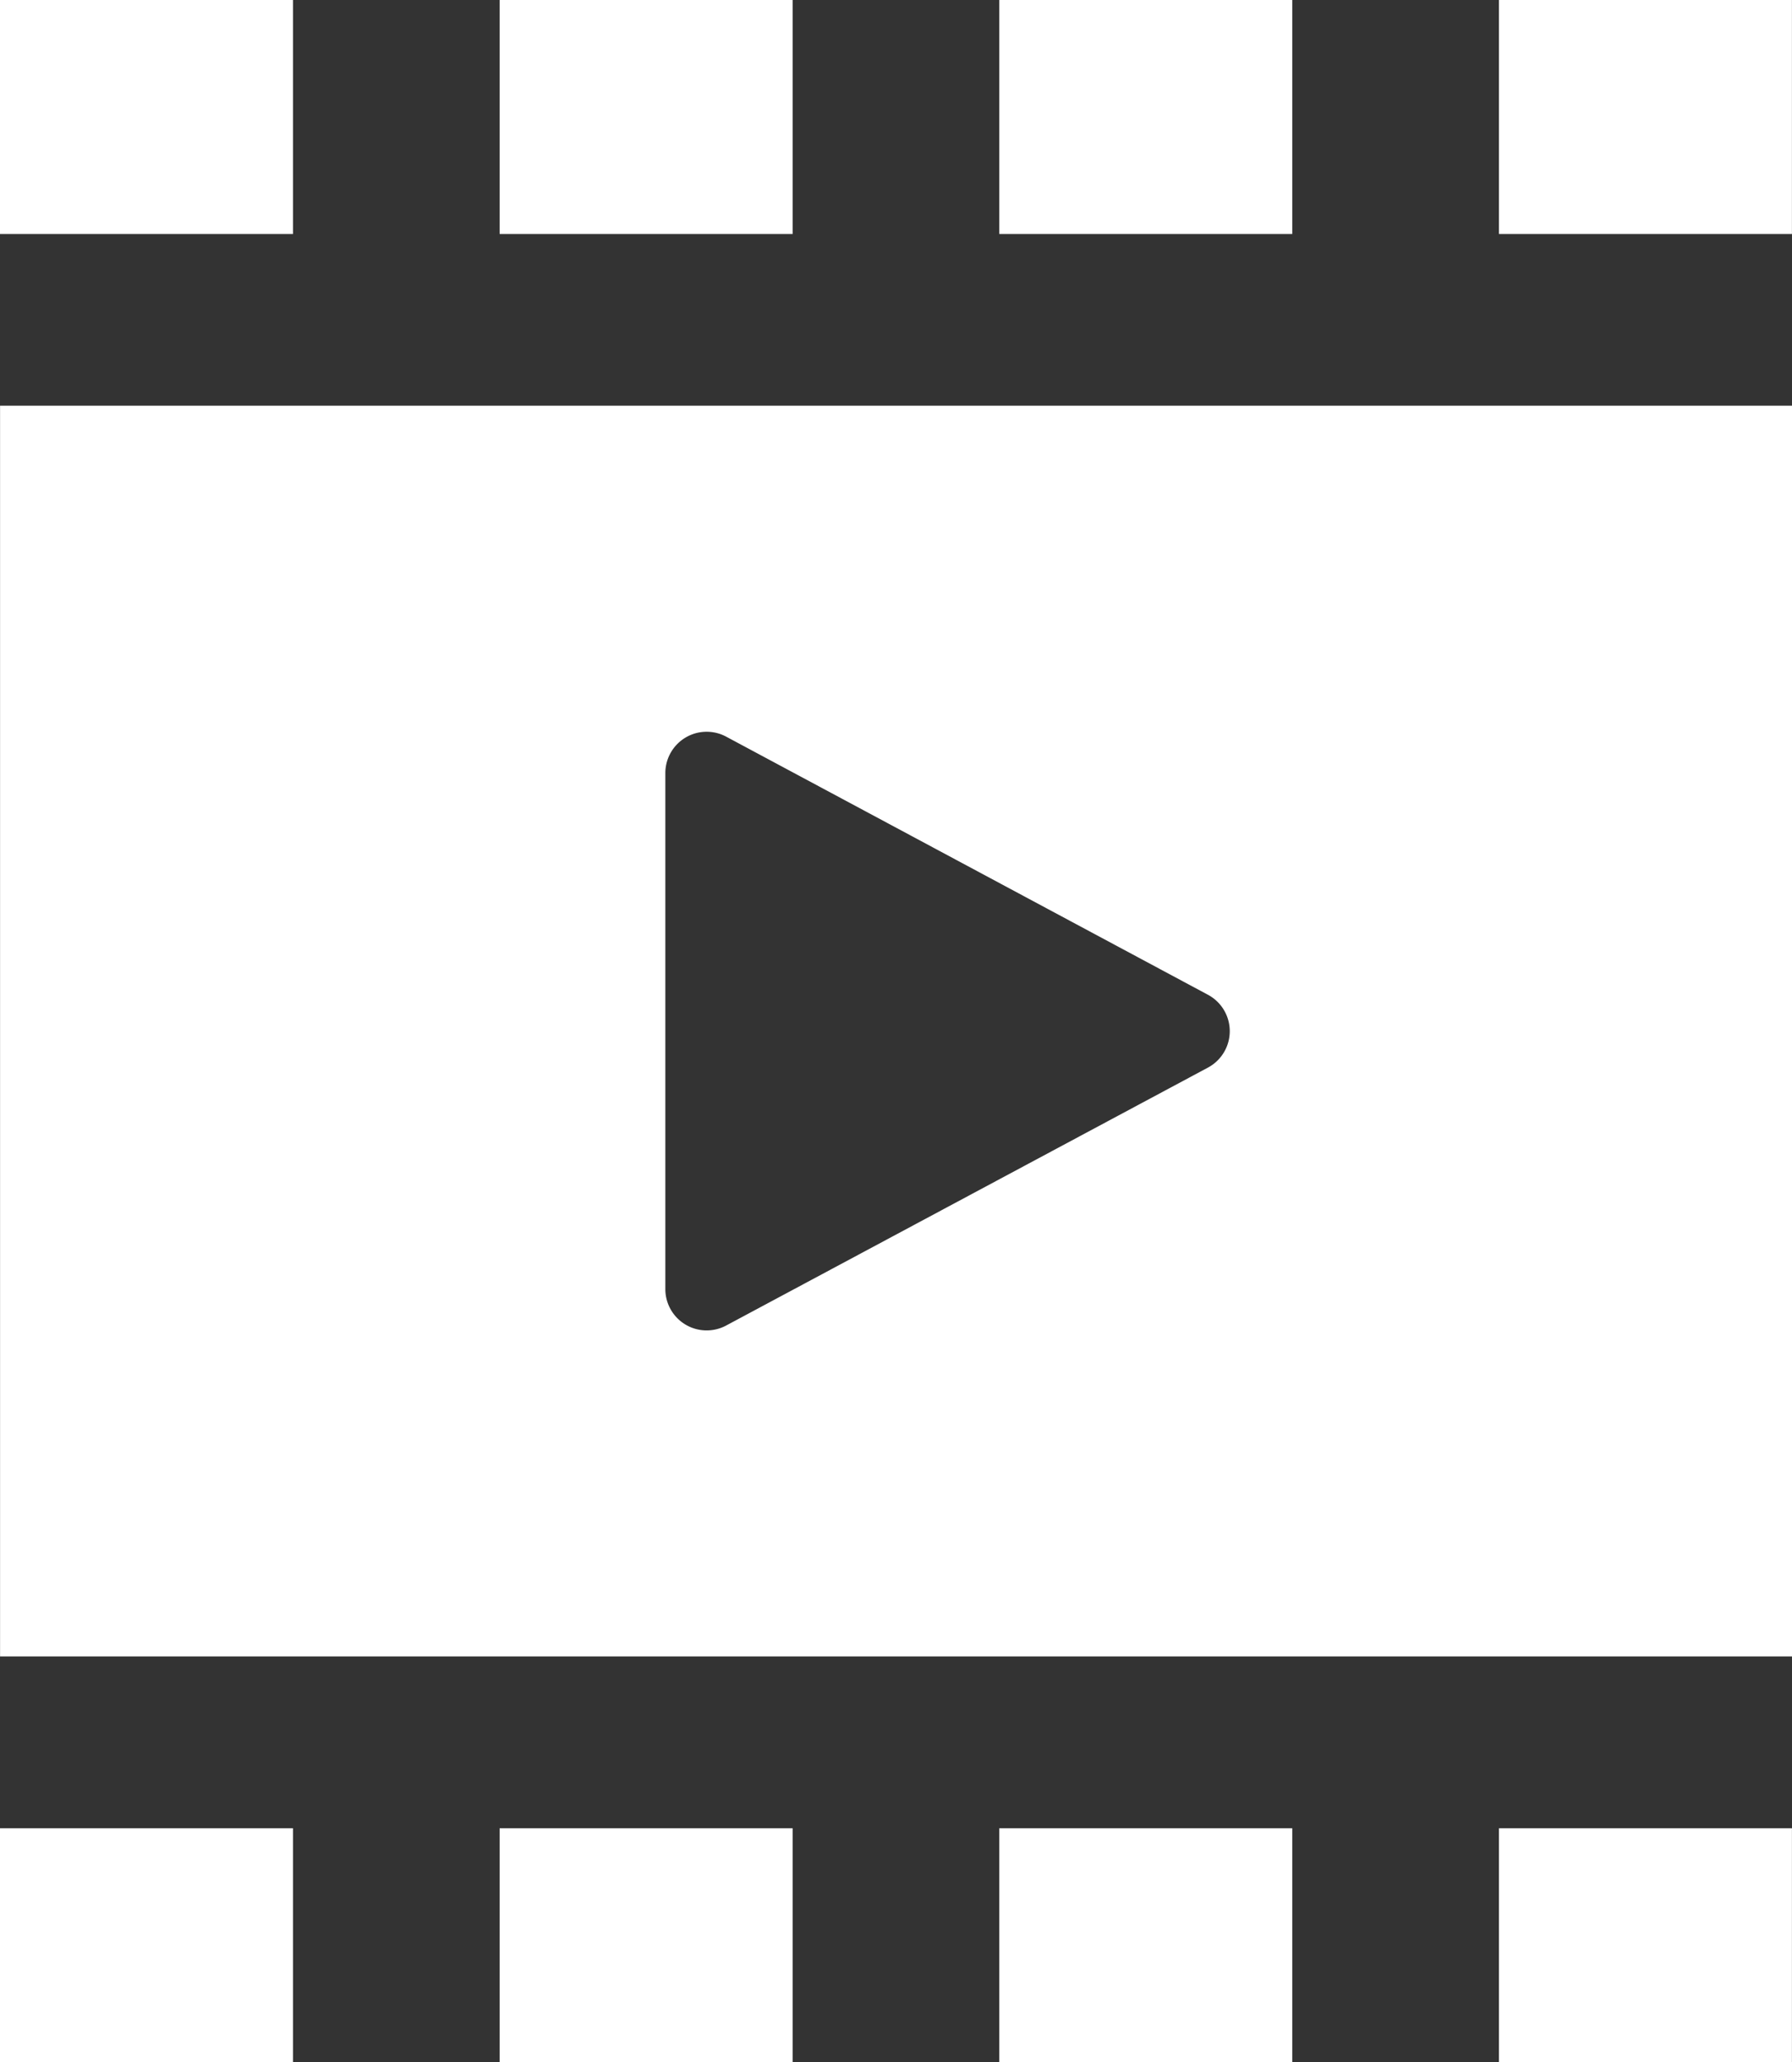 <svg xmlns="http://www.w3.org/2000/svg" width="60.1" height="69.123"><rect width="100%" height="100%" fill="#333333" stroke="none"/><defs><clipPath id="a"><path data-name="長方形 26662" fill="#fff" d="M0 0h60.1v69.123H0z"/></clipPath></defs><g data-name="グループ 61803" clip-path="url(#a)" fill="#fff"><path data-name="パス 10706" d="M.002 55.522h60.1V13.599H.002zm40.51-19.738l-16.155 8.644a1.386 1.386 0 01-2.043-1.219V25.915a1.386 1.386 0 012.043-1.222l16.155 8.65a1.384 1.384 0 010 2.441"/><path data-name="長方形 26654" d="M0 0h9.826v7.844H0z"/><path data-name="長方形 26655" d="M16.757 0h9.826v7.844h-9.826z"/><path data-name="長方形 26656" d="M33.514 0h9.826v7.844h-9.826z"/><path data-name="長方形 26657" d="M50.272 0h9.826v7.844h-9.826z"/><path data-name="長方形 26658" d="M0 61.28h9.826v7.844H0z"/><path data-name="長方形 26659" d="M16.757 61.28h9.826v7.844h-9.826z"/><path data-name="長方形 26660" d="M33.514 61.28h9.826v7.844h-9.826z"/><path data-name="長方形 26661" d="M50.272 61.28h9.826v7.844h-9.826z"/></g></svg>